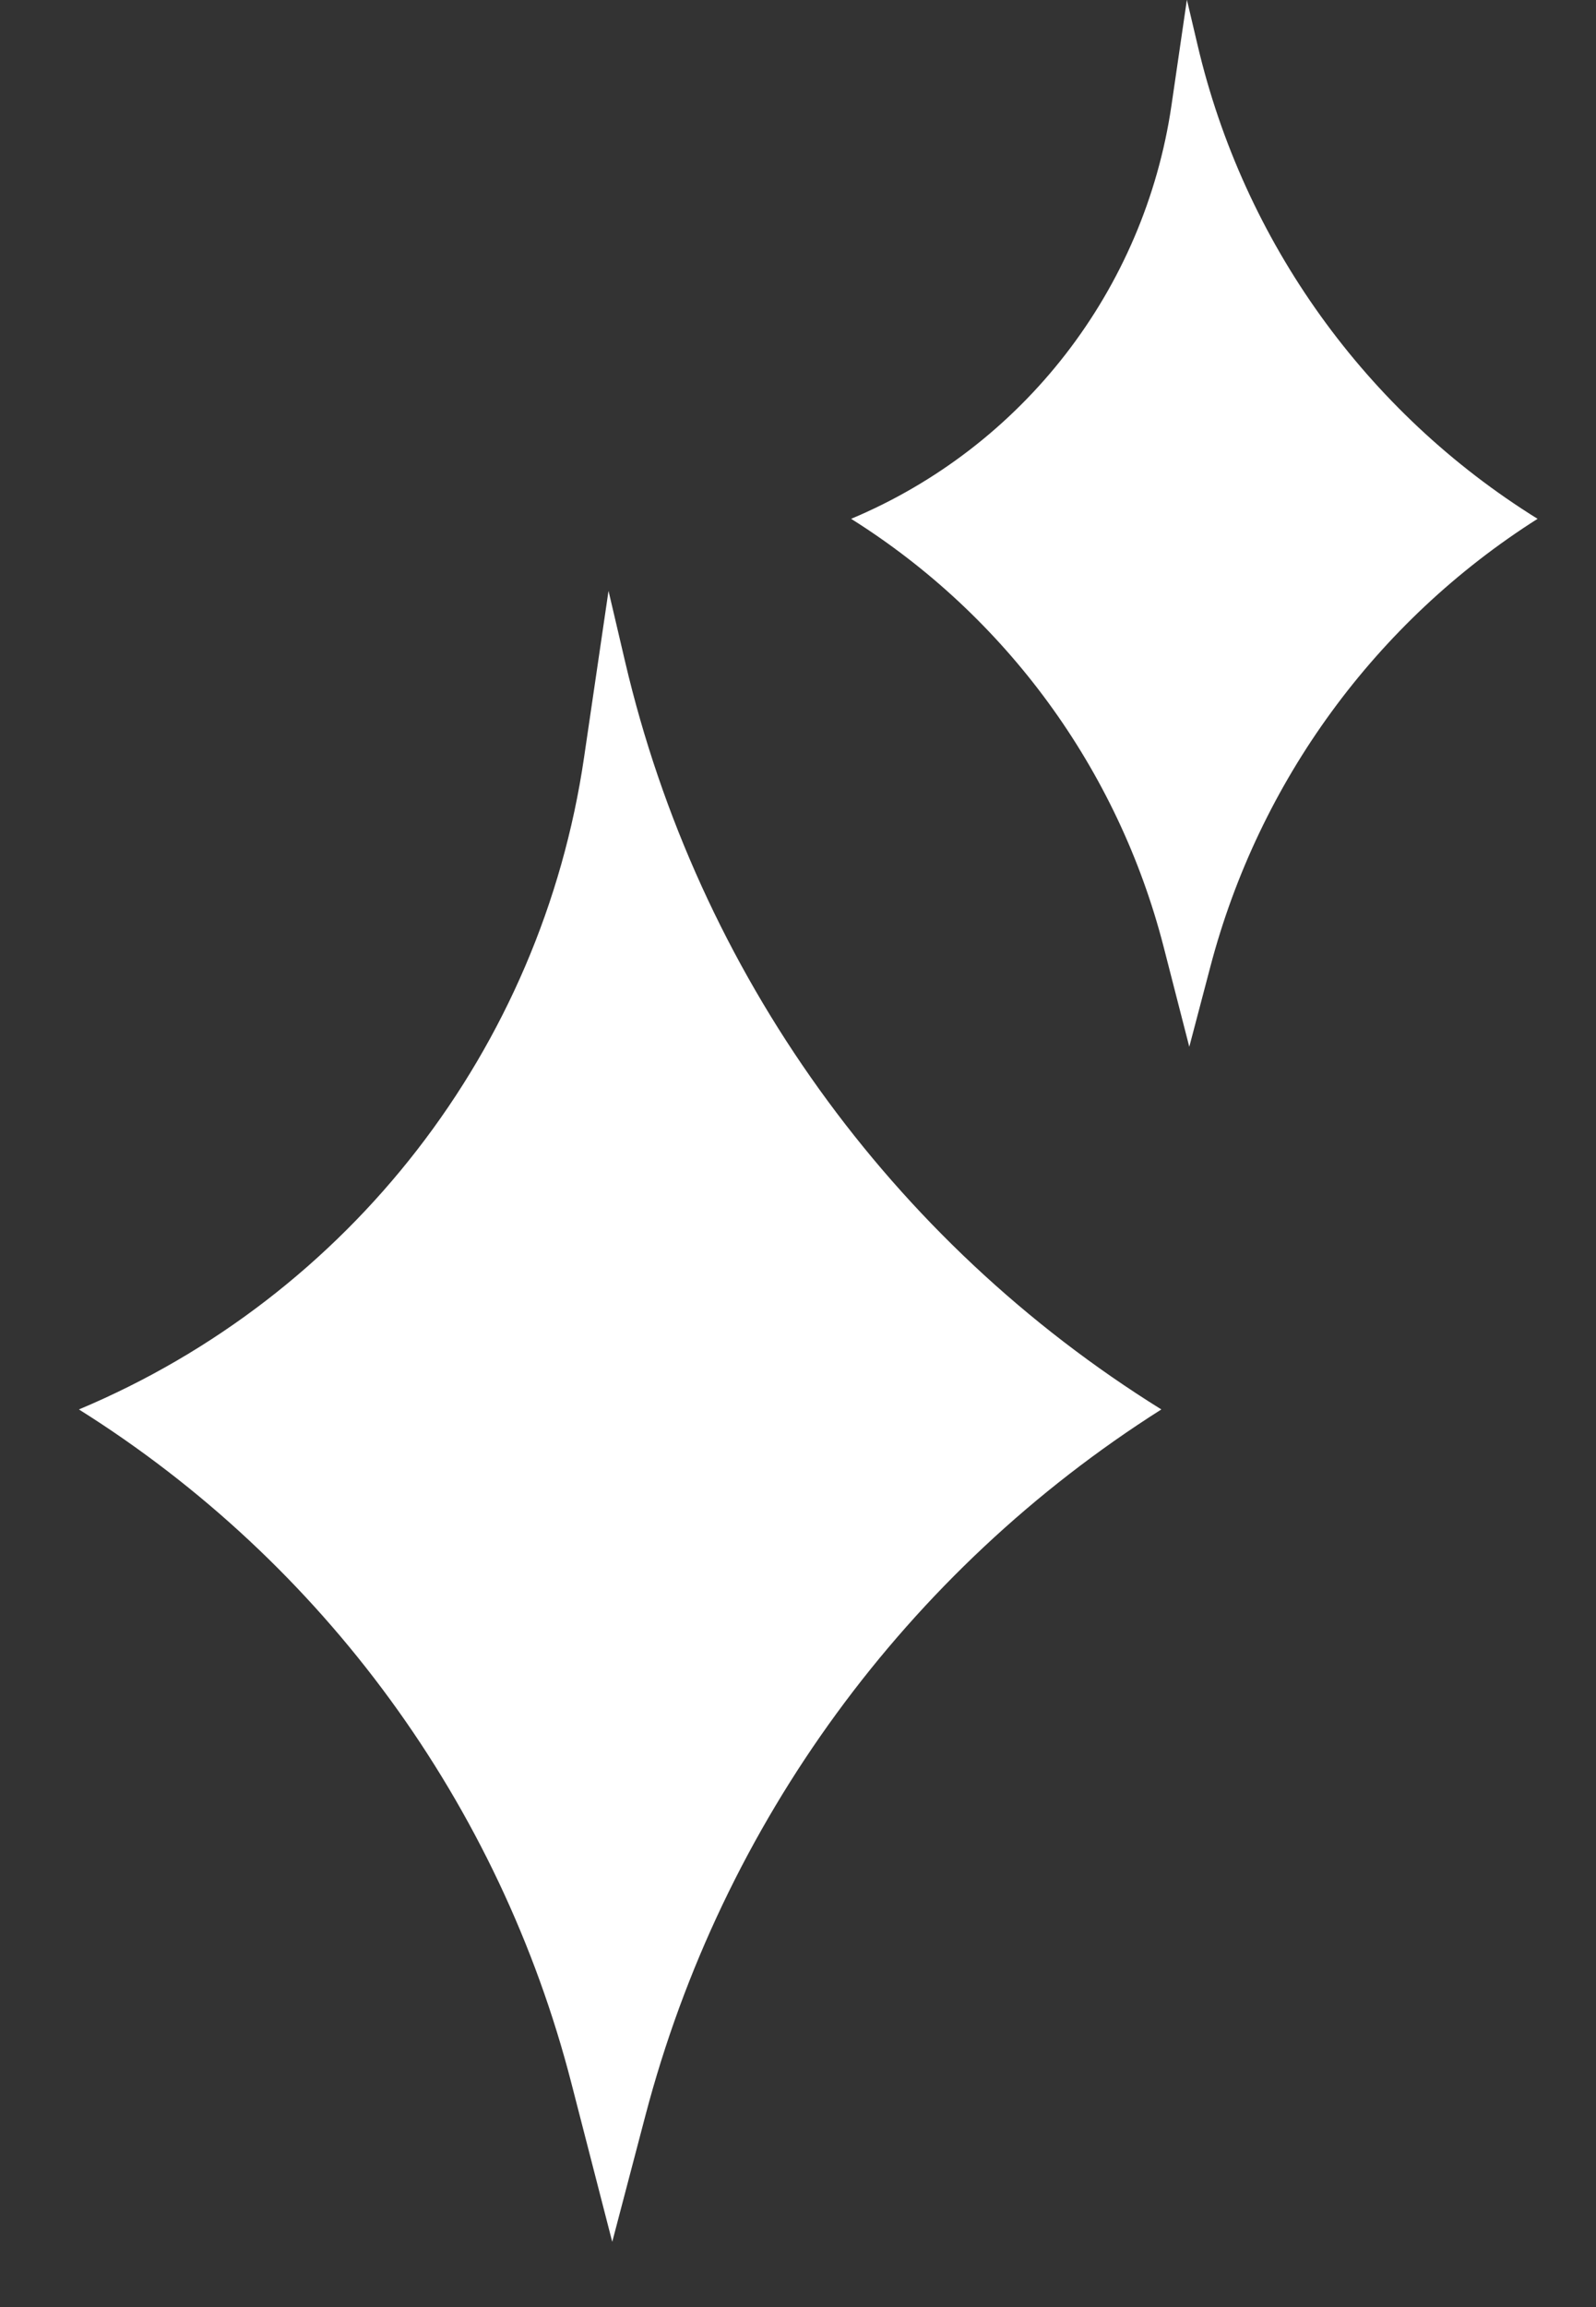 <svg width="18" height="26" viewBox="0 0 18 26" fill="none" xmlns="http://www.w3.org/2000/svg">
<rect x="0" y="0" width="18" height="26" fill="#333333" stroke="none"/>
<path d="M6.863 6.659L7.051 7.461C7.871 10.959 10.046 13.988 13.098 15.884C10.223 17.705 8.145 20.547 7.28 23.838L6.905 25.265L6.446 23.484C5.636 20.333 3.647 17.613 0.89 15.884C3.946 14.602 6.107 11.815 6.587 8.537L6.863 6.659Z" fill="white"/>
<path d="M13.386 -0.003L13.506 0.506C14.026 2.724 15.405 4.645 17.341 5.847C15.518 7.003 14.2 8.805 13.651 10.893L13.413 11.797L13.123 10.668C12.608 8.669 11.347 6.944 9.599 5.847C11.536 5.035 12.907 3.267 13.212 1.188L13.386 -0.003Z" fill="white"/>
</svg>

